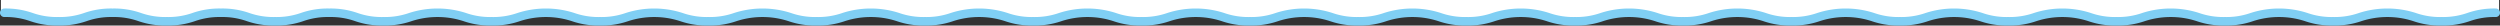 <svg xmlns="http://www.w3.org/2000/svg" viewBox="0 0 1174.86 12"><rect x="0" y="0" width="1174.86" height="12" fill="#333333" stroke="none"/><defs><style>.cls-1{fill:#fff;}.cls-2{fill:#80cff4;}</style></defs><title>header_line</title><g id="レイヤー_2" data-name="レイヤー 2"><g id="レイヤー_1-2" data-name="レイヤー 1"><path class="cls-1" d="M2,6A38.41,38.41,0,0,1,15.33,8.09,34.53,34.53,0,0,0,27.45,10,34.55,34.55,0,0,0,39.58,8.09,38.3,38.3,0,0,1,52.9,6,38.36,38.36,0,0,1,66.23,8.09,34.55,34.55,0,0,0,78.36,10,34.53,34.53,0,0,0,90.48,8.09,38.36,38.36,0,0,1,103.81,6a38.3,38.3,0,0,1,13.32,2.09A34.59,34.59,0,0,0,129.26,10a34.59,34.59,0,0,0,12.13-1.91A38.3,38.3,0,0,1,154.71,6,38.36,38.36,0,0,1,168,8.09,34.53,34.53,0,0,0,180.16,10a34.55,34.55,0,0,0,12.13-1.91,43.52,43.52,0,0,1,26.65,0A34.55,34.55,0,0,0,231.07,10a34.53,34.53,0,0,0,12.12-1.91,43.55,43.55,0,0,1,26.66,0A34.53,34.53,0,0,0,282,10,34.55,34.55,0,0,0,294.1,8.09a43.52,43.52,0,0,1,26.65,0A34.55,34.55,0,0,0,332.88,10,34.53,34.53,0,0,0,345,8.09a43.55,43.55,0,0,1,26.66,0A34.53,34.53,0,0,0,383.78,10a34.59,34.59,0,0,0,12.13-1.91,43.49,43.49,0,0,1,26.64,0A34.59,34.59,0,0,0,434.68,10a34.55,34.55,0,0,0,12.13-1.91,43.52,43.52,0,0,1,26.65,0A34.53,34.53,0,0,0,485.58,10a34.55,34.55,0,0,0,12.13-1.91,43.52,43.52,0,0,1,26.65,0A34.53,34.53,0,0,0,536.48,10a34.55,34.55,0,0,0,12.13-1.91,43.52,43.52,0,0,1,26.65,0A34.53,34.53,0,0,0,587.38,10a34.55,34.55,0,0,0,12.13-1.91,43.52,43.52,0,0,1,26.65,0A34.64,34.64,0,0,0,638.29,10a34.55,34.55,0,0,0,12.13-1.91,43.52,43.52,0,0,1,26.65,0A34.55,34.55,0,0,0,689.2,10a34.53,34.53,0,0,0,12.12-1.91,43.52,43.52,0,0,1,26.65,0A34.59,34.59,0,0,0,740.1,10a34.55,34.55,0,0,0,12.13-1.91,43.52,43.52,0,0,1,26.65,0A34.55,34.55,0,0,0,791,10a34.55,34.55,0,0,0,12.13-1.91,43.52,43.52,0,0,1,26.65,0A34.55,34.55,0,0,0,841.92,10a34.59,34.59,0,0,0,12.13-1.91,43.52,43.52,0,0,1,26.65,0A34.55,34.55,0,0,0,892.83,10,34.64,34.64,0,0,0,905,8.09a43.52,43.52,0,0,1,26.65,0A34.55,34.55,0,0,0,943.74,10a34.64,34.64,0,0,0,12.13-1.91,43.52,43.52,0,0,1,26.65,0A34.53,34.53,0,0,0,994.64,10a34.55,34.55,0,0,0,12.13-1.91,43.55,43.55,0,0,1,26.66,0A34.55,34.55,0,0,0,1045.56,10a34.59,34.59,0,0,0,12.13-1.91,43.52,43.52,0,0,1,26.65,0A34.64,34.64,0,0,0,1096.47,10a34.55,34.55,0,0,0,12.13-1.91,43.55,43.55,0,0,1,26.66,0A34.64,34.64,0,0,0,1147.39,10a34.66,34.66,0,0,0,12.14-1.91A38.32,38.32,0,0,1,1172.86,6a2,2,0,0,1,1.57.78V0H.43V6.78A2,2,0,0,1,2,6Z"/><path class="cls-2" d="M2,8A34.59,34.59,0,0,1,14.13,9.91,38.3,38.3,0,0,0,27.45,12,38.41,38.41,0,0,0,40.78,9.91,34.53,34.53,0,0,1,52.9,8,34.55,34.55,0,0,1,65,9.91,38.36,38.36,0,0,0,78.36,12,38.3,38.3,0,0,0,91.68,9.91,34.55,34.55,0,0,1,103.81,8a34.53,34.53,0,0,1,12.12,1.91A38.41,38.41,0,0,0,129.26,12a38.41,38.41,0,0,0,13.33-2.09A34.53,34.53,0,0,1,154.71,8a34.55,34.55,0,0,1,12.13,1.91A38.3,38.3,0,0,0,180.16,12a38.36,38.36,0,0,0,13.33-2.09,39.44,39.44,0,0,1,24.25,0A38.36,38.36,0,0,0,231.07,12a38.3,38.3,0,0,0,13.32-2.09,39.47,39.47,0,0,1,24.26,0A38.3,38.3,0,0,0,282,12,38.36,38.36,0,0,0,295.3,9.91a39.44,39.44,0,0,1,24.25,0A38.41,38.41,0,0,0,332.88,12,38.3,38.3,0,0,0,346.2,9.91a39.47,39.47,0,0,1,24.26,0A38.3,38.3,0,0,0,383.78,12,38.3,38.3,0,0,0,397.1,9.91a39.47,39.47,0,0,1,24.26,0A38.3,38.3,0,0,0,434.68,12,38.41,38.41,0,0,0,448,9.91a39.44,39.44,0,0,1,24.25,0A38.3,38.3,0,0,0,485.58,12a38.36,38.36,0,0,0,13.33-2.09,39.44,39.44,0,0,1,24.25,0A38.3,38.3,0,0,0,536.48,12a38.36,38.36,0,0,0,13.33-2.09,39.44,39.44,0,0,1,24.25,0A38.34,38.34,0,0,0,587.38,12a38.36,38.36,0,0,0,13.33-2.09,39.44,39.44,0,0,1,24.25,0A38.41,38.41,0,0,0,638.29,12a38.41,38.41,0,0,0,13.33-2.09,39.44,39.44,0,0,1,24.25,0A38.36,38.36,0,0,0,689.2,12a38.3,38.3,0,0,0,13.32-2.09,39.44,39.44,0,0,1,24.25,0A38.41,38.41,0,0,0,740.1,12a38.41,38.41,0,0,0,13.33-2.09,39.44,39.44,0,0,1,24.25,0A38.41,38.41,0,0,0,791,12a38.41,38.41,0,0,0,13.33-2.09,39.44,39.44,0,0,1,24.25,0A38.36,38.36,0,0,0,841.92,12a38.41,38.41,0,0,0,13.33-2.09,39.44,39.44,0,0,1,24.25,0A38.36,38.36,0,0,0,892.83,12a38.41,38.41,0,0,0,13.33-2.09,39.44,39.44,0,0,1,24.25,0A38.36,38.36,0,0,0,943.74,12a38.3,38.3,0,0,0,13.32-2.09,39.47,39.47,0,0,1,24.26,0A38.3,38.3,0,0,0,994.64,12,38.32,38.32,0,0,0,1008,9.91a39.47,39.47,0,0,1,24.26,0A38.36,38.36,0,0,0,1045.56,12a38.41,38.41,0,0,0,13.33-2.09,39.44,39.44,0,0,1,24.25,0A38.41,38.41,0,0,0,1096.47,12a38.32,38.32,0,0,0,13.33-2.09,39.47,39.47,0,0,1,24.26,0A38.41,38.41,0,0,0,1147.39,12a38.43,38.43,0,0,0,13.34-2.09A34.55,34.55,0,0,1,1172.86,8a2,2,0,0,0,0-4,38.32,38.32,0,0,0-13.33,2.09A34.66,34.66,0,0,1,1147.39,8a34.64,34.64,0,0,1-12.13-1.91,43.55,43.55,0,0,0-26.66,0A34.55,34.55,0,0,1,1096.47,8a34.64,34.64,0,0,1-12.13-1.91,43.52,43.52,0,0,0-26.65,0A34.59,34.59,0,0,1,1045.56,8a34.55,34.55,0,0,1-12.13-1.91,43.55,43.55,0,0,0-26.66,0A34.55,34.55,0,0,1,994.64,8a34.53,34.53,0,0,1-12.12-1.91,43.52,43.52,0,0,0-26.65,0A34.64,34.64,0,0,1,943.74,8a34.55,34.55,0,0,1-12.13-1.91,43.52,43.52,0,0,0-26.65,0A34.64,34.64,0,0,1,892.83,8,34.55,34.55,0,0,1,880.7,6.09a43.52,43.52,0,0,0-26.65,0A34.59,34.59,0,0,1,841.92,8a34.55,34.55,0,0,1-12.13-1.91,43.52,43.52,0,0,0-26.65,0A34.55,34.55,0,0,1,791,8a34.55,34.55,0,0,1-12.13-1.91,43.52,43.52,0,0,0-26.65,0A34.55,34.55,0,0,1,740.1,8,34.59,34.59,0,0,1,728,6.09a43.52,43.52,0,0,0-26.65,0A34.53,34.53,0,0,1,689.2,8a34.55,34.55,0,0,1-12.13-1.91,43.52,43.52,0,0,0-26.65,0A34.55,34.55,0,0,1,638.29,8a34.64,34.64,0,0,1-12.13-1.91,43.52,43.52,0,0,0-26.65,0A34.55,34.55,0,0,1,587.38,8a34.53,34.53,0,0,1-12.12-1.91,43.52,43.52,0,0,0-26.65,0A34.55,34.55,0,0,1,536.48,8a34.53,34.53,0,0,1-12.12-1.91,43.52,43.52,0,0,0-26.65,0A34.55,34.55,0,0,1,485.58,8a34.53,34.53,0,0,1-12.12-1.91,43.52,43.52,0,0,0-26.65,0A34.55,34.55,0,0,1,434.68,8a34.59,34.59,0,0,1-12.13-1.91,43.49,43.49,0,0,0-26.64,0A34.59,34.59,0,0,1,383.78,8a34.53,34.53,0,0,1-12.12-1.91,43.55,43.55,0,0,0-26.66,0A34.53,34.53,0,0,1,332.88,8a34.55,34.55,0,0,1-12.13-1.91,43.52,43.52,0,0,0-26.65,0A34.55,34.55,0,0,1,282,8a34.53,34.53,0,0,1-12.12-1.91,43.55,43.55,0,0,0-26.66,0A34.53,34.53,0,0,1,231.07,8a34.55,34.55,0,0,1-12.13-1.91,43.52,43.52,0,0,0-26.65,0A34.55,34.55,0,0,1,180.16,8,34.53,34.53,0,0,1,168,6.09,38.36,38.36,0,0,0,154.71,4a38.3,38.3,0,0,0-13.32,2.09A34.59,34.59,0,0,1,129.26,8a34.59,34.59,0,0,1-12.13-1.91A38.3,38.3,0,0,0,103.81,4,38.36,38.36,0,0,0,90.48,6.09,34.53,34.53,0,0,1,78.36,8,34.55,34.55,0,0,1,66.23,6.09,38.36,38.36,0,0,0,52.9,4,38.3,38.3,0,0,0,39.58,6.09,34.55,34.55,0,0,1,27.45,8,34.53,34.53,0,0,1,15.33,6.09,38.41,38.41,0,0,0,2,4a2,2,0,0,0-1.57.78,1.95,1.95,0,0,0,0,2.44A2,2,0,0,0,2,8Z"/></g></g></svg>